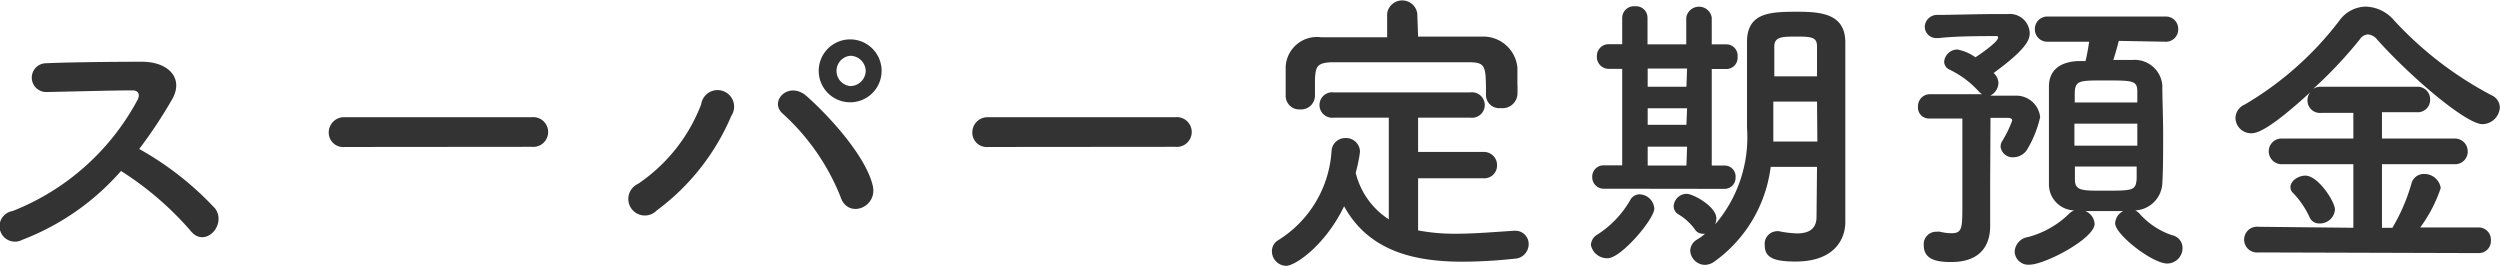<svg xmlns="http://www.w3.org/2000/svg" width="151.03" height="16.06" viewBox="0 0 151.03 16.06"><defs><style>.cls-1{fill:#333;}</style></defs><g id="レイヤー_2" data-name="レイヤー 2"><g id="レイヤー_1-2" data-name="レイヤー 1"><path class="cls-1" d="M1.34,14.49a.93.93,0,1,1-.58-1.74A14.65,14.65,0,0,0,8.3,6.05c.17-.31.09-.59-.3-.59-1.14,0-3.62.07-5.21.1a.87.87,0,0,1,0-1.74c1.32-.06,4-.09,5.78-.09,1.62,0,2.54,1,1.84,2.25A28.21,28.21,0,0,1,8.41,9,18.69,18.69,0,0,1,13,12.6c.72,1-.63,2.42-1.48,1.35a19,19,0,0,0-4.21-3.62A15.09,15.09,0,0,1,1.34,14.49Z"/><path class="cls-1" d="M20.81,8.88A.87.87,0,0,1,19.86,8a.92.92,0,0,1,.95-.92H32.12a.9.9,0,1,1,0,1.79Z"/><path class="cls-1" d="M38.54,11.11A10.17,10.17,0,0,0,42.36,6.3,1,1,0,1,1,44.18,7a13.8,13.8,0,0,1-4.5,5.71A1,1,0,1,1,38.54,11.11Zm12.23.76a13.53,13.53,0,0,0-3.48-5c-.86-.74.34-2,1.42-1.08,1.57,1.39,3.59,3.71,4,5.37C53.09,12.53,51.2,13.27,50.77,11.87Zm.59-5.69a1.9,1.9,0,0,1,0-3.8,1.9,1.9,0,1,1,0,3.8Zm0-2.81a.92.92,0,0,0,0,1.83.94.94,0,0,0,.94-.91A.94.94,0,0,0,51.36,3.37Z"/><path class="cls-1" d="M59.69,8.88A.87.87,0,0,1,58.74,8a.92.92,0,0,1,.95-.92H71a.9.9,0,1,1,0,1.79Z"/><path class="cls-1" d="M85.67,10.77v3.15a11.84,11.84,0,0,0,2.27.2c1.18,0,2.41-.11,3.54-.18h.06a.8.8,0,0,1,.81.82.88.88,0,0,1-.87.87,29.86,29.86,0,0,1-3.13.18c-2.93,0-5.67-.65-7.15-3.35-1.1,2.3-2.92,3.6-3.51,3.6a.88.88,0,0,1-.85-.88.76.76,0,0,1,.38-.67,6.84,6.84,0,0,0,3.22-5.38.83.83,0,0,1,.83-.79.84.84,0,0,1,.89.83,8.65,8.65,0,0,1-.26,1.27,4.66,4.66,0,0,0,2,2.81V7.11H80.57a.77.77,0,1,1,0-1.53h8.27a.77.77,0,1,1,0,1.53H85.67V9.18h3.94a.79.79,0,0,1,.83.81.77.77,0,0,1-.83.78Zm0-8.56c1.35,0,2.7,0,4,0a2.07,2.07,0,0,1,2,1.87c0,.27,0,.63,0,1a6.32,6.32,0,0,1,0,.64.9.9,0,0,1-1,.81.8.8,0,0,1-.9-.77v0c0-1.8,0-2-1.08-2-1.38,0-3,0-4.52,0-1.26,0-2.5,0-3.58,0s-1.1.3-1.15,1V5.8a.84.84,0,0,1-.9.81.82.82,0,0,1-.87-.83c0-.23,0-.52,0-.83s0-.63,0-.92A1.89,1.89,0,0,1,79.8,2.25c1.33,0,2.68,0,4,0V.81a.92.92,0,0,1,1.82,0Z"/><path class="cls-1" d="M96.11,14.8a.77.77,0,0,1,.39-.63,6,6,0,0,0,2-2.11.64.64,0,0,1,.56-.32.92.92,0,0,1,.88.86c0,.63-2,3-2.82,3A1,1,0,0,1,96.11,14.8Zm.81-3.4a.69.69,0,0,1-.73-.7.68.68,0,0,1,.73-.71H98V4.16h-.79a.72.72,0,0,1-.74-.76.71.71,0,0,1,.74-.73H98V1.06a.71.71,0,0,1,.78-.68.69.69,0,0,1,.75.68V2.68h2.34V1.06a.78.78,0,0,1,1.54,0V2.68h.9a.68.68,0,0,1,.66.75.68.68,0,0,1-.66.74h-.9V10h.77a.66.66,0,0,1,.67.71.67.67,0,0,1-.69.7Zm5-7.26H99.54v1.1h2.34Zm0,2.4H99.54v1h2.34Zm0,2.32H99.54V10h2.34Zm7.85,1.22h-2.8a8.29,8.29,0,0,1-3.44,5.75A1,1,0,0,1,103,16a.9.9,0,0,1-.89-.87.8.8,0,0,1,.4-.65,3.52,3.52,0,0,0,.5-.36.36.36,0,0,1-.14,0,.55.55,0,0,1-.47-.25,3.38,3.38,0,0,0-1-.92.56.56,0,0,1-.29-.5.79.79,0,0,1,.79-.74c.38,0,1.79.76,1.79,1.49a1.28,1.28,0,0,1-.07.35,8.09,8.09,0,0,0,1.92-5.84c0-.63,0-1.19,0-1.58,0-1.28,0-2.33,0-3.6,0-1.82,1.49-1.82,3.1-1.82,1.44,0,2.82.16,2.84,1.82V4.5c0,5.56,0,6.14,0,6.38l0,2.53v0c0,1.06-.68,2.39-3,2.39-1.36,0-1.87-.25-1.87-1a.76.76,0,0,1,.7-.83.5.5,0,0,1,.17,0,6.1,6.1,0,0,0,1.08.13c.68,0,1.18-.24,1.18-1Zm0-3.94h-2.64v.11c0,.36,0,.77,0,1.22s0,.7,0,1.08h2.66Zm0-1.53c0-.65,0-1.26,0-1.8s-.29-.6-1.19-.6-1.39,0-1.39.6,0,1.17,0,1.8Z"/><path class="cls-1" d="M120.23,11c0,.29,0,1.93,0,2.56v.09c0,1.17-.58,2.18-2.36,2.18-.74,0-1.65-.09-1.65-1A.75.75,0,0,1,117,14a.71.71,0,0,1,.2,0,3,3,0,0,0,.69.09c.66,0,.66-.32.66-1.76,0-1.62,0-4.2,0-5.17l-2,0h0a.66.66,0,0,1-.68-.72.72.72,0,0,1,.72-.75c.83,0,2,0,3.15,0a1,1,0,0,1-.23-.2,5.66,5.66,0,0,0-1.75-1.29.54.54,0,0,1-.31-.47.81.81,0,0,1,.8-.74,2.82,2.82,0,0,1,1.09.47c.24-.15,1.37-.92,1.37-1.19a.08.08,0,0,0-.09-.09c-.93,0-2.45,0-3.49.12H117a.69.69,0,0,1-.72-.72A.75.75,0,0,1,117,.9c1,0,2.36-.05,3.53-.05h.76A1.2,1.2,0,0,1,122.62,2c0,.43-.25,1-2.18,2.41a.86.86,0,0,1,.29.61.89.89,0,0,1-.5.76c.55,0,1.06,0,1.51,0a1.45,1.45,0,0,1,1.51,1.29,6.59,6.59,0,0,1-.81,2,1,1,0,0,1-.79.43.73.73,0,0,1-.79-.63.63.63,0,0,1,.12-.38,7.43,7.43,0,0,0,.58-1.2c0-.11-.07-.17-.31-.17l-1,0ZM128,2.47c-.09.37-.22.81-.33,1.15.42,0,.83,0,1.19,0a1.67,1.67,0,0,1,1.77,1.53c0,.84.05,1.92.05,3s0,2.11-.05,2.92A1.72,1.72,0,0,1,129,12.71a1.34,1.34,0,0,1,.22.16,4.58,4.58,0,0,0,2,1.34.78.78,0,0,1,.63.77.93.93,0,0,1-.92.94c-.9,0-3.15-1.75-3.15-2.43a.88.88,0,0,1,.49-.74h-.67c-.56,0-1.12,0-1.62,0a.9.9,0,0,1,.56.77c0,.89-3,2.47-3.94,2.47a.82.82,0,0,1-.89-.79.94.94,0,0,1,.81-.88A5.58,5.58,0,0,0,125,12.91a.87.87,0,0,1,.31-.2,1.57,1.57,0,0,1-1.53-1.6c0-.79,0-1.82,0-2.88s0-2.16,0-3,.49-1.47,1.73-1.54l.48,0c.09-.36.15-.71.22-1.17h-2.48a.75.75,0,0,1-.8-.76.75.75,0,0,1,.8-.76h7.07a.74.74,0,0,1,.79.76.74.74,0,0,1-.79.76Zm1.12,5h-3.8V8.8h3.8Zm0-1.28c0-.23,0-.45,0-.64,0-.69-.25-.69-2-.69-1.47,0-1.74,0-1.78.7,0,.2,0,.42,0,.63Zm-3.77,3.87c0,.27,0,.55,0,.78,0,.67.4.68,1.66.68,1.87,0,2,0,2.07-.7,0-.23,0-.49,0-.76Z"/><path class="cls-1" d="M136.44,15.25a.78.78,0,1,1,0-1.55l5.73.06V9.92h-4.29a.78.78,0,0,1-.82-.77.77.77,0,0,1,.82-.78h4.29V6.82h-1.95a.75.75,0,0,1-.82-.77.78.78,0,0,1,.16-.47C136.93,8,136.26,8.05,136,8.05a.94.94,0,0,1-.95-.92.9.9,0,0,1,.55-.81,19.71,19.71,0,0,0,5.73-5.08,2,2,0,0,1,1.6-.84,2.34,2.34,0,0,1,1.71.84,21.72,21.72,0,0,0,5.89,4.52.82.82,0,0,1,.49.74,1.07,1.07,0,0,1-1.05,1c-1,0-4.39-2.9-6.37-5.12a.79.79,0,0,0-.54-.3.62.62,0,0,0-.5.3,26,26,0,0,1-2.83,3,.8.8,0,0,1,.48-.14H146a.76.76,0,0,1,.81.77.75.75,0,0,1-.81.77H143.9V8.37h4.37a.77.77,0,0,1,.81.78.76.76,0,0,1-.81.77H143.9v3.84h.63a11.28,11.28,0,0,0,1.15-2.67.77.77,0,0,1,.77-.58,1,1,0,0,1,1,.85,8.59,8.59,0,0,1-1.24,2.38l3.51,0a.74.74,0,0,1,.76.78.73.73,0,0,1-.76.77Zm3.68-1.75a.62.62,0,0,1-.6-.39,5.24,5.24,0,0,0-1-1.46.47.47,0,0,1-.15-.34c0-.38.47-.7.9-.7.78,0,1.79,1.58,1.79,2.05A.91.91,0,0,1,140.12,13.5Z"/></g></g></svg>